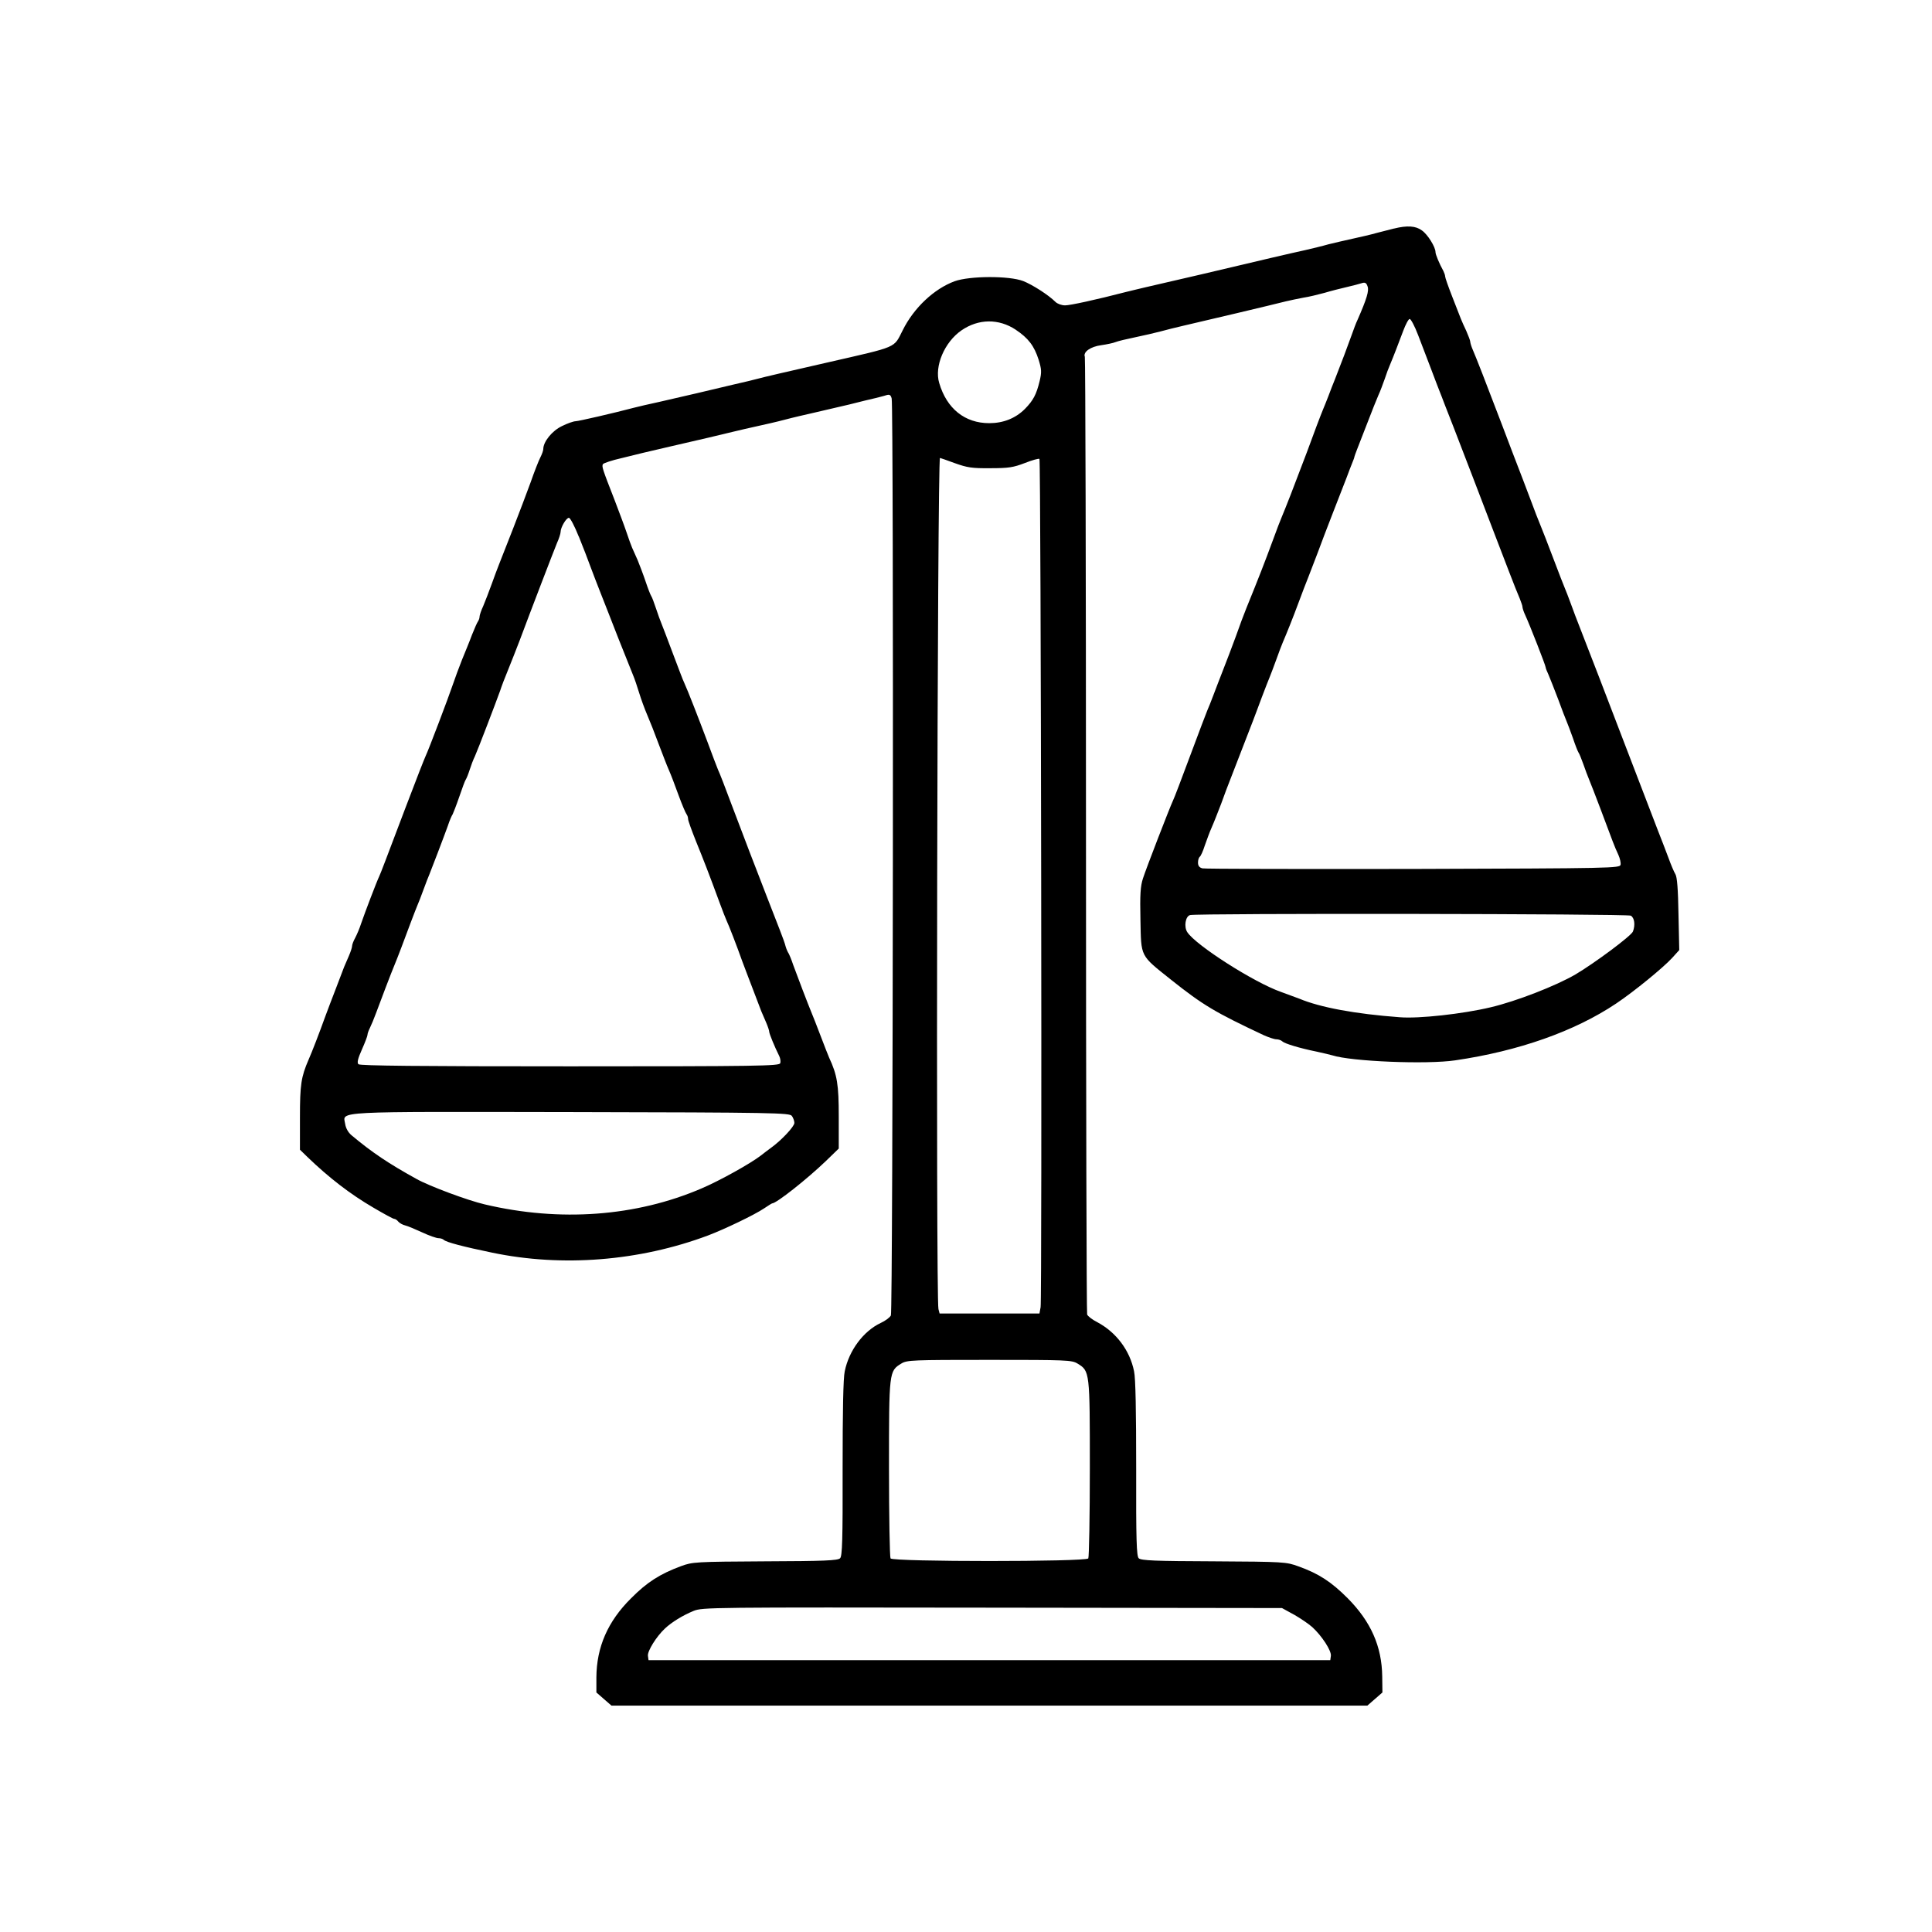 <!-- Generated by IcoMoon.io -->
<svg version="1.1" xmlns="http://www.w3.org/2000/svg" width="1024" height="1024" viewBox="0 0 1024 1024">
<title></title>
<g id="icomoon-ignore">
</g>
<path fill="#000" d="M738.863 121.115c-2.251 0.613-6.346 1.641-9.213 2.355-2.769 0.815-8.6 2.148-12.798 3.066s-9.923 2.251-12.798 2.965c-2.769 0.815-8.294 2.148-12.279 3.066-7.983 1.74-21.596 4.917-55.278 12.901-12.382 2.866-25.491 5.939-29.179 6.754-3.688 0.918-8.294 1.94-10.234 2.459-16.586 4.295-29.89 7.168-32.556 7.168-1.838 0-4.091-0.815-5.121-1.837-3.688-3.688-12.176-9.109-17.093-11.049-7.472-2.867-28.35-2.769-36.333 0.103-10.853 3.993-21.596 14.027-27.535 25.995-4.917 9.627-2.044 8.398-40.021 17.093-22.418 5.12-33.059 7.57-36.851 8.599-1.94 0.514-7.672 1.94-12.798 3.066-5.021 1.229-13.819 3.274-19.448 4.606s-14.634 3.377-19.966 4.606c-5.317 1.126-11.36 2.562-13.303 3.066-10.442 2.768-29.475 7.168-31.015 7.168-1.022 0-4.295 1.126-7.168 2.562-5.218 2.459-9.923 8.294-9.923 12.176 0 0.815-0.711 2.769-1.54 4.399-0.815 1.54-3.169 7.472-5.121 13.108-2.044 5.628-6.248 16.684-9.316 24.572-7.983 20.367-8.191 20.678-11.257 29.179-1.54 4.192-3.585 9.627-4.606 11.981-1.126 2.355-1.94 4.917-1.94 5.628 0 0.815-0.414 1.837-0.815 2.459-0.414 0.514-1.837 3.688-3.169 7.065-1.229 3.377-3.688 9.316-5.317 13.303-1.54 3.896-3.791 9.923-4.917 13.303-2.251 6.651-12.798 34.497-14.43 37.874-0.815 1.837-4.192 10.339-10.753 27.638-10.234 27.023-12.901 34.081-13.716 35.829-1.437 2.964-7.776 19.655-9.627 25.076-0.815 2.562-2.251 5.939-3.169 7.672-0.918 1.642-1.642 3.585-1.642 4.295s-0.711 2.964-1.642 5.121c-0.918 2.148-2.044 4.814-2.562 5.939-0.414 1.126-2.355 6.147-4.295 11.257-1.94 5.021-4.606 11.981-5.836 15.36-2.866 7.983-6.962 18.633-8.697 22.515-3.993 9.213-4.606 13.304-4.606 30.601v17.196l3.895 3.791c11.464 11.049 22.721 19.759 35.207 27.024 5.421 3.169 10.234 5.836 10.853 5.836 0.515 0 1.54 0.613 2.148 1.437 0.71 0.815 2.355 1.74 3.688 2.044s5.421 2.044 9.005 3.688c3.688 1.739 7.57 3.066 8.6 3.066 1.126 0 2.355 0.414 2.866 0.918 1.333 1.229 10.234 3.585 25.595 6.754 37.162 7.776 78.102 4.503 114.44-9.109 8.902-3.377 24.672-10.952 29.682-14.332 2.148-1.437 4.091-2.667 4.295-2.667 2.251 0 18.53-12.901 28.453-22.418l6.857-6.651v-16.99c0-16.885-0.815-22.010-5.12-31.223-0.514-1.126-2.562-6.443-4.606-11.775s-4.091-10.65-4.606-11.775c-1.642-3.895-7.983-20.47-9.824-25.595-0.918-2.867-2.148-5.628-2.459-6.147-0.414-0.613-1.126-2.148-1.54-3.585-0.311-1.437-1.739-5.317-3.066-8.697s-4.503-11.671-7.168-18.425c-2.562-6.754-6.546-16.885-8.697-22.515s-6.546-17.196-9.727-25.595c-3.169-8.502-6.346-16.783-7.168-18.425-0.71-1.739-3.274-8.398-5.628-14.841-4.503-11.981-10.545-27.535-12.279-31.223-0.612-1.126-3.274-8.294-6.147-15.863s-5.525-14.737-6.044-15.863c-0.514-1.126-1.739-4.606-2.768-7.672s-2.148-6.147-2.562-6.651c-0.414-0.613-1.74-3.994-2.964-7.672s-3.169-8.697-4.192-11.257c-1.126-2.562-2.459-5.525-2.965-6.651s-1.837-4.814-2.964-8.191c-1.126-3.377-3.994-10.952-6.248-16.885-6.546-16.783-6.962-18.011-6.247-19.24 0.311-0.514 4.814-2.044 9.824-3.169 5.121-1.229 10.131-2.459 11.257-2.768 2.251-0.515 24.868-5.836 34.808-8.087 3.377-0.815 9.109-2.148 12.798-3.066s9.627-2.251 13.303-3.066c3.688-0.815 10.131-2.251 14.333-3.377s11.36-2.769 15.863-3.791c4.503-1.022 12.798-2.964 18.425-4.295 5.628-1.437 11.879-2.965 13.819-3.377 1.94-0.515 4.606-1.126 5.732-1.54 1.739-0.514 2.355-0.208 2.867 1.739 1.126 4.192 0.711 483.97-0.414 486.017-0.612 1.126-2.964 2.866-5.421 3.994-9.109 4.295-16.783 14.53-19.037 25.595-0.815 3.585-1.126 21.389-1.126 51.589 0.103 37.977-0.208 46.375-1.333 47.501-1.126 1.229-8.697 1.54-39.714 1.641-37.059 0.208-38.489 0.311-44.628 2.562-11.257 4.192-18.011 8.501-26.513 17.093-12.279 12.176-18.219 25.798-18.322 41.87v7.983l7.983 6.962h400.649l7.983-6.962-0.103-8.501c-0.208-15.967-6.044-29.075-18.322-41.457-8.697-8.697-15.256-13.004-26.098-16.885-6.444-2.355-7.571-2.459-44.939-2.667-31.015-0.103-38.588-0.414-39.715-1.641-1.126-1.126-1.437-9.524-1.333-47.501 0-30.201-0.311-48.005-1.126-51.589-2.251-11.153-9.524-20.678-19.448-25.995-2.667-1.333-5.021-3.169-5.421-4.091-0.311-0.918-0.612-115.16-0.612-253.856s-0.311-252.834-0.613-253.753c-1.022-2.562 3.066-5.421 8.697-6.147 2.866-0.414 6.346-1.126 7.571-1.642s5.939-1.642 10.442-2.562c4.503-0.918 10.545-2.355 13.303-3.066 2.866-0.815 8.398-2.148 12.279-3.066 9.005-2.044 48.73-11.464 54.255-12.901 2.251-0.514 6.444-1.437 9.213-1.94 2.866-0.414 7.88-1.642 11.257-2.562 3.377-1.022 8.697-2.355 11.775-3.066s6.651-1.642 7.88-2.044c1.838-0.613 2.562-0.208 3.169 1.642 0.918 2.251-0.414 6.651-5.317 17.812-0.815 1.642-2.148 5.317-3.169 8.191-1.838 5.219-5.525 14.945-8.697 23.032-1.022 2.562-2.667 6.651-3.585 9.213-1.022 2.562-2.148 5.525-2.667 6.651s-2.044 5.219-3.585 9.213c-1.437 3.895-3.791 10.131-5.121 13.819-4.399 11.464-5.219 13.611-8.599 22.515-1.837 4.814-3.994 10.028-4.71 11.775-0.71 1.641-2.769 6.962-4.503 11.775-4.606 12.486-7.672 20.367-14.333 36.748-1.229 2.964-3.688 9.627-5.525 14.841-1.837 5.121-4.917 13.004-6.651 17.507s-4.192 10.753-5.317 13.819c-1.126 3.066-2.562 6.546-3.066 7.672s-4.606 11.981-9.109 24.055c-4.503 12.078-8.599 22.929-9.213 24.055-1.641 3.48-14.13 35.726-15.863 41.146-1.333 4.091-1.641 8.502-1.333 22.010 0.414 19.863-0.414 18.425 16.278 31.727 16.99 13.508 23.24 17.196 49.129 29.375 2.562 1.126 5.525 2.148 6.651 2.148s2.562 0.514 3.169 1.126c1.126 1.126 9.109 3.585 18.219 5.421 3.377 0.711 7.065 1.641 8.191 1.94 10.131 3.274 50.152 4.917 65.201 2.667 33.578-4.917 63.261-15.36 85.271-30.097 9.627-6.444 24.973-19.036 29.682-24.158l3.791-4.192-0.414-19.137c-0.208-12.901-0.71-19.655-1.641-21.092-0.71-1.126-2.355-5.021-3.688-8.697s-3.895-10.131-5.525-14.332c-2.562-6.651-7.88-20.47-17.093-44.523-11.879-31.12-17.909-46.672-23.447-60.905-2.148-5.317-4.71-12.279-5.836-15.36s-2.459-6.546-2.965-7.672c-0.514-1.126-3.274-8.294-6.147-15.863s-5.836-15.256-6.546-16.885c-0.711-1.74-1.837-4.503-2.459-6.147-0.613-1.739-3.896-10.234-7.168-18.938-3.377-8.697-8.294-21.596-10.952-28.661-8.501-22.32-13.922-36.235-15.459-39.714-0.815-1.837-1.437-3.896-1.437-4.503s-1.022-3.274-2.148-5.836c-2.562-5.421-2.562-5.525-7.473-18.219-2.044-5.219-3.688-9.923-3.688-10.545s-0.414-1.837-0.918-2.867c-2.251-4.091-4.192-8.798-4.192-10.028 0-2.667-4.091-9.316-7.168-11.464-3.274-2.459-7.776-2.768-14.841-1.022zM751.556 177.414c1.838 4.71 4.917 12.901 6.962 18.219s3.994 10.65 4.503 11.775c0.414 1.126 1.74 4.295 2.769 7.168 1.126 2.769 3.169 8.087 4.606 11.775s6.147 15.863 10.442 27.121c4.295 11.257 9.421 24.572 11.36 29.682 1.94 5.021 5.421 14.027 7.672 19.966s4.814 12.279 5.628 14.13c0.711 1.838 1.437 3.791 1.437 4.399s0.612 2.562 1.437 4.295c2.459 5.317 10.854 26.824 10.854 27.743 0 0.414 0.711 2.251 1.54 3.993 0.815 1.837 3.066 7.672 5.12 13.004 1.94 5.317 3.994 10.65 4.503 11.775s1.94 5.021 3.274 8.697c1.229 3.688 2.562 7.065 2.965 7.672 0.414 0.514 1.54 3.274 2.562 6.147 0.918 2.768 2.355 6.443 3.066 8.191 0.711 1.642 3.48 8.798 6.147 15.863s5.525 14.634 6.345 16.885c0.815 2.251 2.251 5.525 3.066 7.273 0.815 1.837 1.333 4.091 1.126 5.12-0.311 1.838-3.895 1.94-109.834 2.251-60.294 0.103-110.554 0-111.783-0.311-1.641-0.414-2.355-1.333-2.355-3.066 0-1.333 0.414-2.667 0.918-3.066 0.514-0.311 1.739-2.964 2.667-5.939 1.022-2.867 2.562-7.168 3.585-9.421s3.274-7.983 5.12-12.798c1.739-4.814 3.791-10.339 4.606-12.279 2.667-6.857 10.854-28.151 12.279-31.728 0.711-1.94 2.866-7.473 4.606-12.279 1.837-4.814 3.688-9.627 4.192-10.753s2.044-5.317 3.48-9.213c1.437-3.993 2.964-8.087 3.48-9.213 1.94-4.503 5.421-13.107 8.398-21.192 1.74-4.71 4.091-10.853 5.219-13.611 1.126-2.866 3.274-8.599 4.917-12.798 1.54-4.192 5.219-13.922 8.191-21.491s6.147-15.863 7.168-18.425c0.918-2.562 2.251-5.939 2.866-7.473 0.711-1.642 1.229-3.169 1.229-3.48s2.148-5.836 4.71-12.382c6.247-16.070 6.044-15.558 7.983-20.163 1.022-2.148 2.459-6.147 3.377-8.697 0.815-2.562 2.148-6.044 2.866-7.672 1.94-4.606 4.192-10.545 6.857-17.612 1.333-3.585 2.866-6.443 3.48-6.443s2.667 3.791 4.399 8.398zM538.337 174.755c6.754 4.503 9.825 8.6 12.176 15.967 1.54 5.021 1.642 6.546 0.514 11.257-1.739 7.168-3.377 10.234-7.776 14.737-5.021 5.021-11.464 7.57-18.939 7.57-12.901 0-22.516-7.672-26.513-21.291-2.667-8.798 2.768-21.699 11.879-27.949 9.005-6.147 19.655-6.248 28.661-0.311zM506.096 245.488c6.546 2.355 9.109 2.769 18.841 2.667 9.726 0 12.176-0.414 18.322-2.768 3.896-1.54 7.273-2.459 7.672-2.148 0.815 0.815 1.437 445.178 0.612 449.578l-0.612 3.377h-52.922l-0.613-2.355c-1.437-5.525-0.613-451.116 0.815-451.116 0.208 0 3.688 1.229 7.88 2.769zM306.792 284.383c2.251 5.525 5.021 12.798 6.247 16.175s3.688 9.627 5.317 13.819c1.641 4.192 5.939 15.048 9.421 24.055 3.585 9.005 7.065 17.714 7.776 19.448 0.711 1.641 2.148 5.836 3.169 9.213s2.964 8.697 4.295 11.775c1.333 3.066 4.092 10.028 6.044 15.36 2.044 5.317 4.399 11.568 5.421 13.819s3.274 8.191 5.121 13.303c1.838 5.021 3.791 9.627 4.295 10.234 0.414 0.514 0.815 1.642 0.815 2.562 0 0.815 1.94 6.147 4.192 11.775 3.993 9.824 6.754 16.885 12.59 32.757 1.437 3.895 3.066 8.087 3.585 9.213 1.229 2.562 5.421 13.405 8.294 21.491 1.229 3.377 3.896 10.234 5.836 15.36 1.94 5.021 3.896 10.131 4.295 11.257 0.514 1.126 1.642 3.791 2.562 5.939s1.642 4.295 1.642 4.917c0 1.022 2.867 7.983 5.317 12.901 0.613 1.229 0.815 2.964 0.514 3.791-0.613 1.437-11.775 1.642-111.575 1.642-79.846 0-111.161-0.311-111.989-1.126s-0.311-2.965 1.837-7.776c1.642-3.688 2.964-7.168 2.964-7.776 0-0.711 0.613-2.355 1.333-3.791s2.148-4.917 3.169-7.672c1.94-5.317 8.294-22.010 9.825-25.595 1.229-2.866 5.525-14.13 8.6-22.516 1.54-3.993 3.066-8.087 3.585-9.213s1.94-4.814 3.169-8.191c1.229-3.377 2.667-7.065 3.169-8.191 1.126-2.769 7.472-19.344 9.726-25.595 0.918-2.867 2.148-5.628 2.562-6.147 0.311-0.613 1.94-4.71 3.48-9.213s3.066-8.697 3.48-9.213c0.414-0.613 1.333-2.867 2.044-5.121s1.94-5.525 2.769-7.168c1.54-3.377 11.049-28.249 13.405-34.808 0.711-2.251 2.667-7.375 4.295-11.257 1.642-3.993 4.295-10.853 6.044-15.36 5.732-15.36 17.909-47.086 19.759-51.589 1.126-2.459 1.94-5.121 1.94-5.939 0-2.355 2.964-7.473 4.399-7.473 0.711 0 3.066 4.503 5.218 9.923zM864.362 485.319c1.94 1.126 2.459 4.917 1.126 8.398-0.918 2.355-20.367 16.782-30.404 22.721-10.545 6.147-31.431 14.233-44.834 17.404-14.945 3.585-38.391 6.147-48.316 5.317-23.642-1.74-42.272-5.219-53.233-9.825-1.126-0.414-5.525-2.044-9.726-3.585-14.332-5.021-45.042-24.672-49.648-31.63-1.94-2.866-1.022-8.501 1.437-9.109 3.791-1.022 231.649-0.711 233.594 0.311zM419.702 591.473c0.711 0.918 1.333 2.667 1.333 3.688 0 1.94-6.962 9.316-12.382 13.206-1.333 0.918-3.791 2.866-5.525 4.192-5.317 4.091-21.388 13.108-31.223 17.301-34.703 14.945-75.139 17.909-114.952 8.501-8.902-2.044-29.475-9.726-36.037-13.405-15.048-8.294-23.847-14.233-34.6-23.24-1.74-1.437-3.066-3.791-3.377-6.044-1.126-6.857-7.983-6.444 120.074-6.248 107.681 0.208 115.567 0.414 116.694 2.044zM571.092 722.703c6.546 3.994 6.546 4.192 6.546 55.589 0 25.491-0.414 46.982-0.815 47.702-1.229 1.837-103.592 1.837-104.821 0-0.414-0.711-0.815-22.218-0.815-47.702 0-51.382 0-51.589 6.546-55.589 2.964-1.837 5.939-1.94 46.672-1.94s43.709 0.103 46.673 1.94zM685.836 855.771c3.377 1.94 7.776 4.917 9.726 6.651 5.12 4.71 10.234 12.59 9.824 15.256l-0.311 2.251h-361.343l-0.311-2.251c-0.414-2.459 4.503-10.339 9.005-14.53 3.585-3.377 9.421-6.962 15.152-9.316 4.71-1.94 8.798-1.94 158.351-1.739l153.543 0.208 6.346 3.48z"></path>
</svg>

